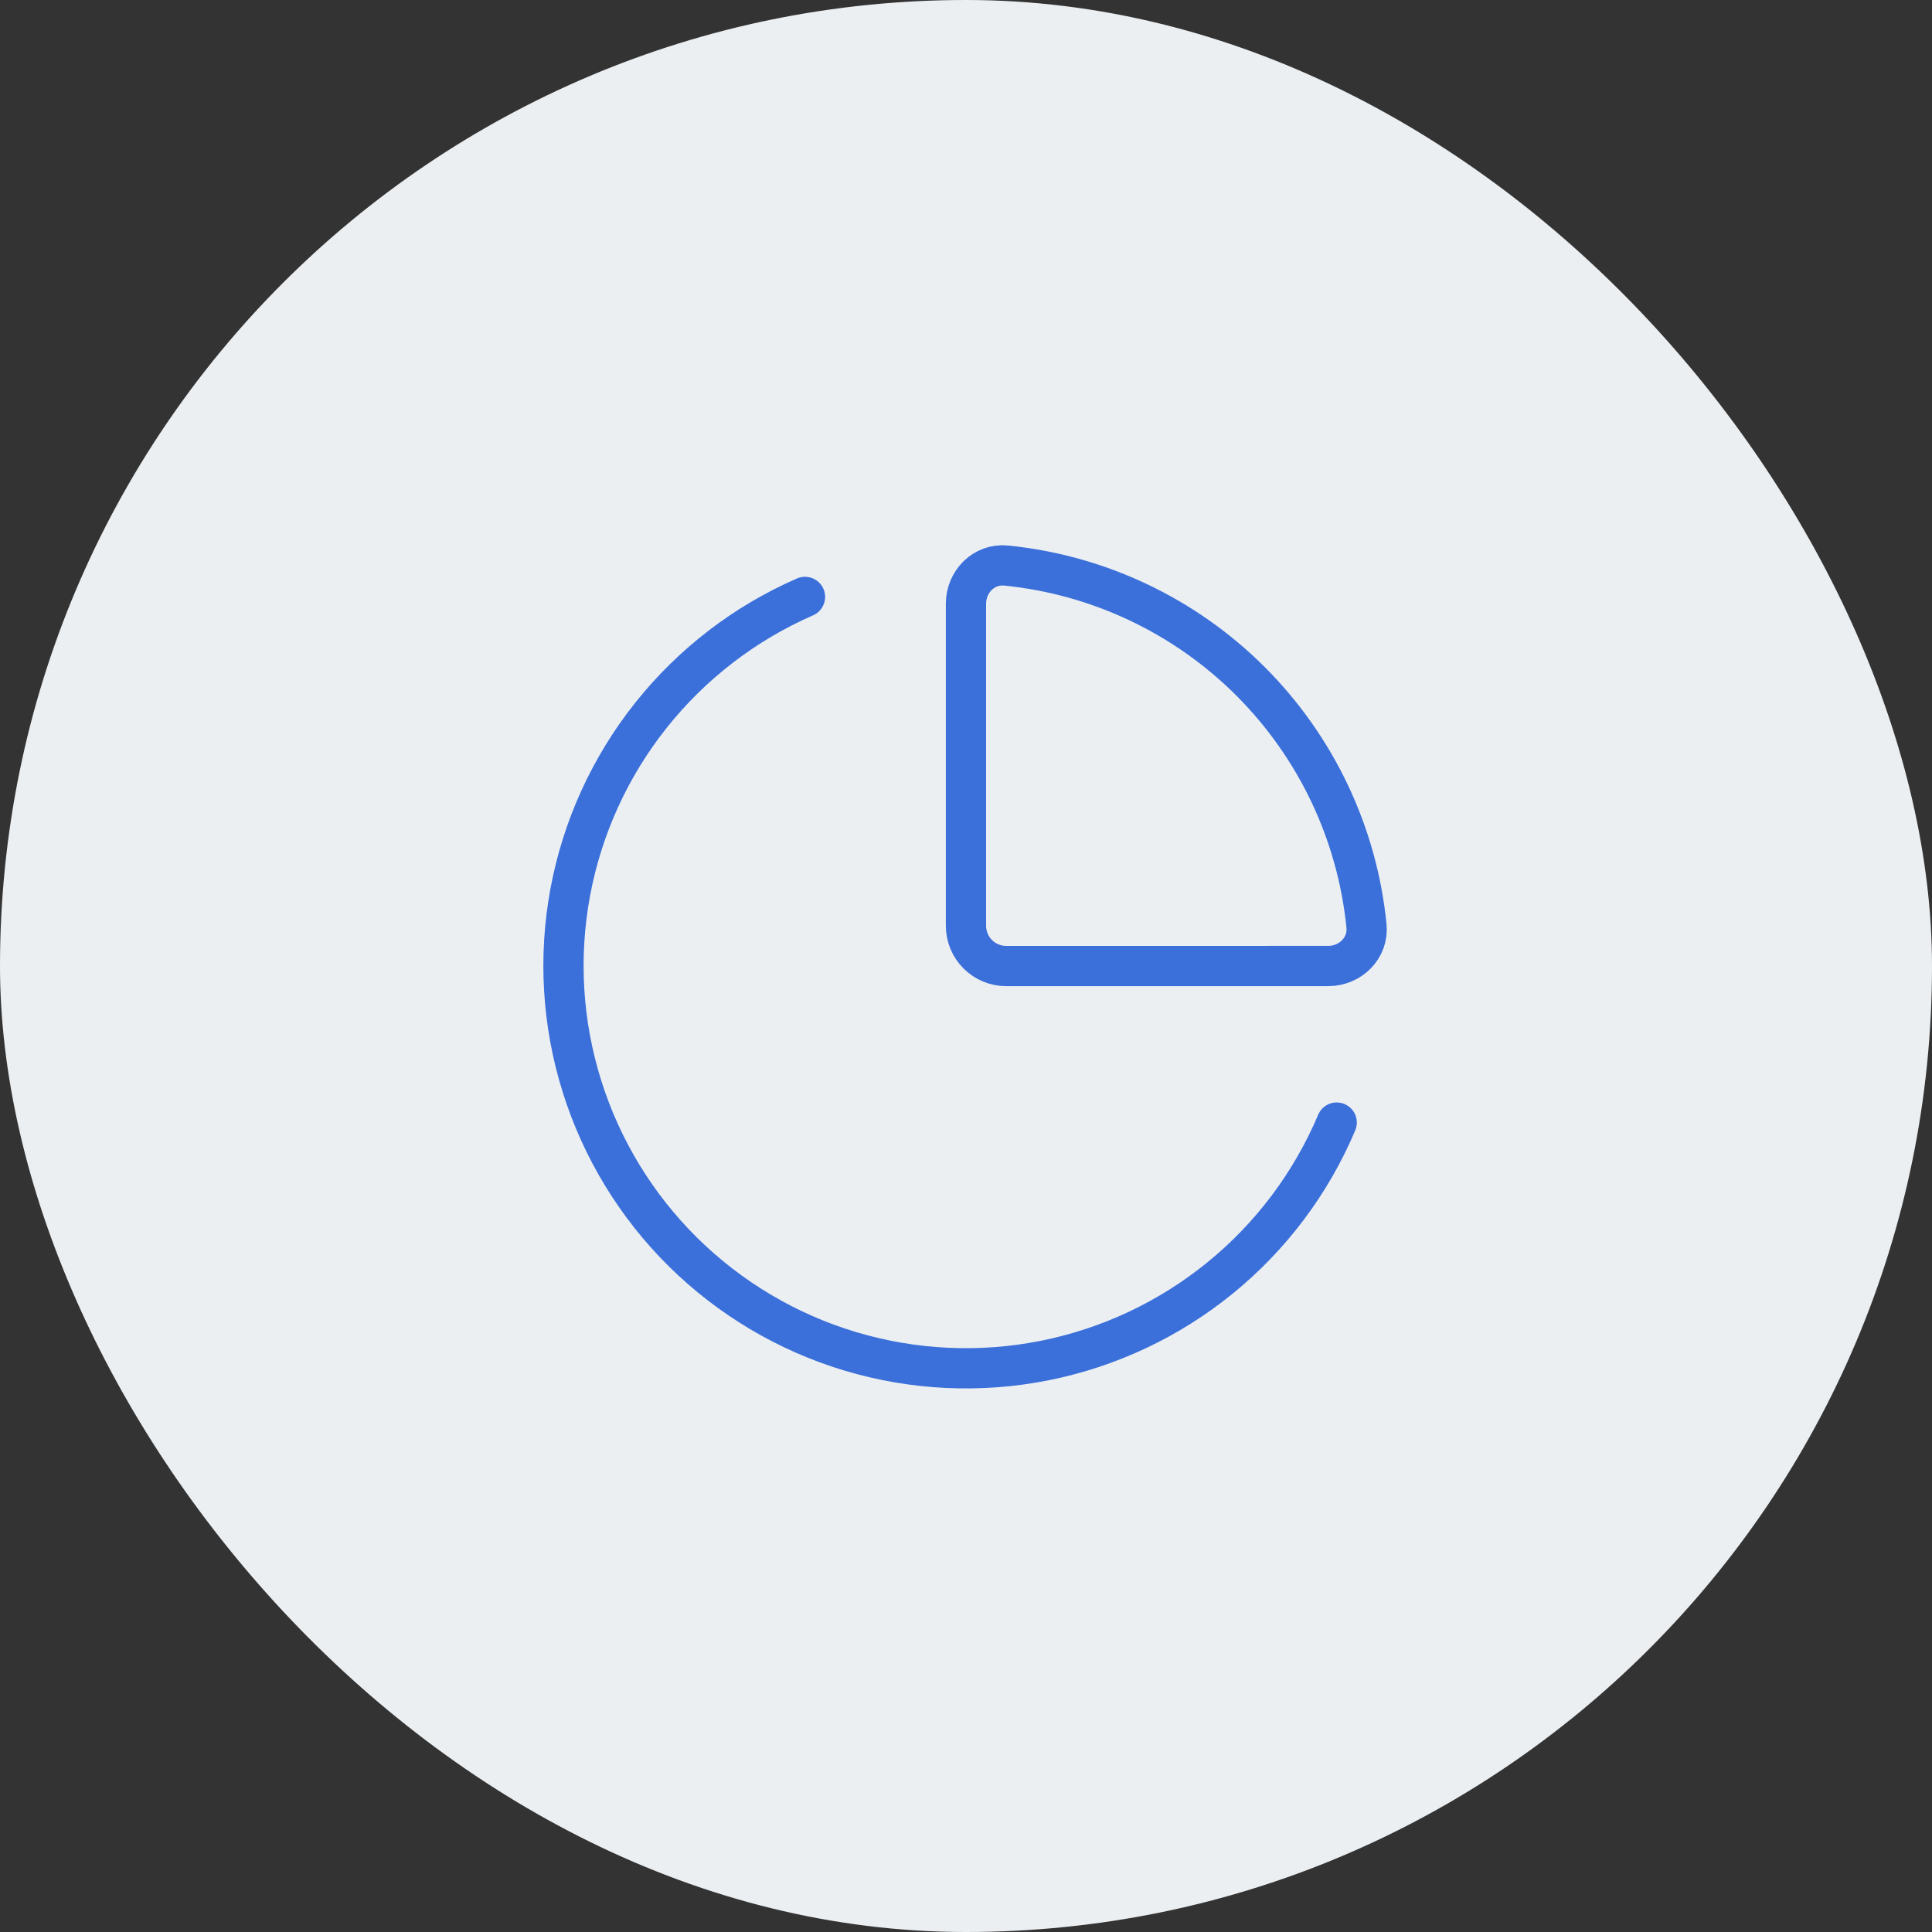 <svg width="48" height="48" viewBox="0 0 48 48" fill="none" xmlns="http://www.w3.org/2000/svg">
<rect x="0" y="0" width="48" height="48" fill="#333333" stroke="none"/>
<rect width="48" height="48" rx="24" fill="#ECEFF2"/>
<path d="M33 24C33.552 24 34.005 23.551 33.95 23.002C33.72 20.706 32.702 18.561 31.071 16.929C29.439 15.298 27.293 14.281 24.997 14.051C24.447 13.996 23.999 14.449 23.999 15.001V23.001C23.999 23.266 24.105 23.52 24.292 23.708C24.48 23.896 24.734 24.001 24.999 24.001L33 24Z" stroke="#3B70DA" stroke-linecap="round" stroke-linejoin="round"/>
<path d="M33.21 27.89C32.574 29.395 31.579 30.72 30.312 31.751C29.045 32.782 27.545 33.487 25.942 33.805C24.34 34.122 22.684 34.042 21.12 33.572C19.556 33.102 18.131 32.255 16.969 31.107C15.807 29.958 14.945 28.543 14.457 26.984C13.968 25.425 13.87 23.771 14.168 22.165C14.467 20.559 15.155 19.051 16.172 17.772C17.189 16.494 18.503 15.483 20 14.83" stroke="#3B70DA" stroke-linecap="round" stroke-linejoin="round"/>
</svg>
